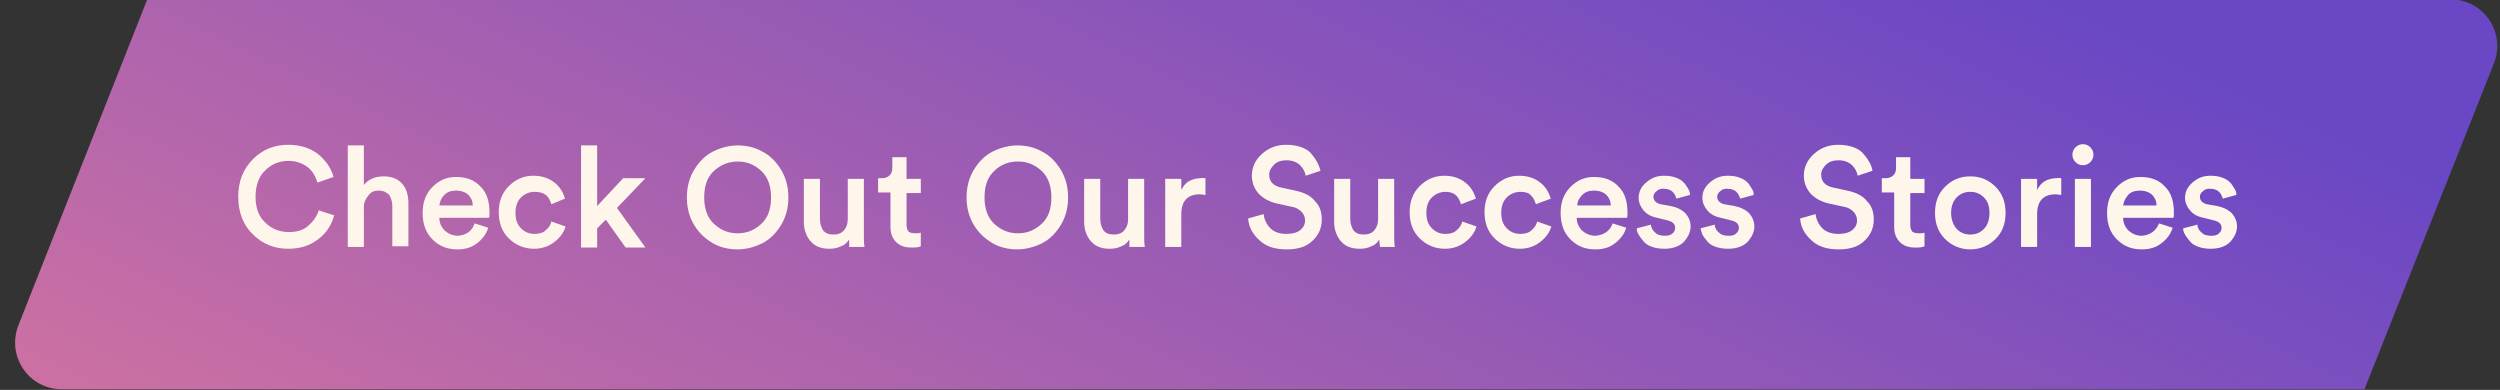 <?xml version="1.0" encoding="utf-8"?>
<!-- Generator: Adobe Illustrator 25.4.5, SVG Export Plug-In . SVG Version: 6.00 Build 0)  -->
<svg version="1.1" id="Capa_1" xmlns="http://www.w3.org/2000/svg" xmlns:xlink="http://www.w3.org/1999/xlink" x="0px" y="0px"
	 viewBox="0 0 404 63" style="enable-background:new 0 0 404 63;" xml:space="preserve">
<rect x="0" y="0" width="404" height="63" fill="#333333" stroke="none"/>
<style type="text/css">
	.st0{fill:#21263A;}
	.st1{fill:#FFFFFF;}
	.st2{fill:none;stroke:#FFFFFF;stroke-width:2.753;stroke-miterlimit:10;}
	.st3{fill:url(#SVGID_1_);}
	.st4{fill:#FFF6EB;}
	.st5{clip-path:url(#SVGID_00000111150999980087324880000012010501711733842344_);}
	.st6{clip-path:url(#SVGID_00000017503785909355354410000008412977369360803245_);}
	
		.st7{clip-path:url(#SVGID_00000034056751599597263080000008436088545626899629_);fill:url(#SVGID_00000096768433679828367130000006257105149589196173_);}
	.st8{fill:#1A1C2D;}
	.st9{fill:url(#SVGID_00000116945683611695043090000017752675277960213157_);}
	.st10{fill:url(#SVGID_00000042735241425500792440000006419500992500514983_);}
	.st11{fill:url(#SVGID_00000054978601996552545260000010197774144194317744_);}
	.st12{fill:#6947C5;}
	.st13{fill:url(#SVGID_00000126310900726890604050000013200097472288928671_);}
	.st14{clip-path:url(#SVGID_00000008108366077072504460000018306601065031439235_);}
	.st15{clip-path:url(#SVGID_00000059272747901669114090000009150548203171867282_);}
	.st16{clip-path:url(#SVGID_00000029759280051071821270000007129913207051688352_);}
	.st17{clip-path:url(#SVGID_00000140720242457432280280000005687108832972195735_);}
	
		.st18{clip-path:url(#SVGID_00000029759280051071821270000007129913207051688352_);fill:url(#SVGID_00000141428611306864609510000007912655976803304359_);}
	.st19{fill:url(#SVGID_00000042006091874820686360000002557128191005334711_);}
	.st20{fill:url(#SVGID_00000094585780433461266460000001679418994069180564_);}
</style>
<g>
	<g>
		<linearGradient id="SVGID_1_" gradientUnits="userSpaceOnUse" x1="240.32" y1="-46.114" x2="108.66" y2="227.334">
			<stop  offset="0" style="stop-color:#6947C5"/>
			<stop  offset="0.918" style="stop-color:#F48195"/>
		</linearGradient>
		<path class="st3" d="M23.8-0.1H396c5.4,0,9,5.4,7,10.4l-20.9,52.6H10c-5.4,0-9-5.4-7-10.4L23.8-0.1z"/>
		<g>
			<g>
				<path class="st4" d="M46.6,40.2c-2.3,0-4.2-0.8-5.7-2.3c-1.6-1.5-2.4-3.6-2.4-6.1c0-2.5,0.8-4.5,2.4-6.1s3.5-2.3,5.7-2.3
					c1.9,0,3.5,0.5,4.8,1.5c1.2,1,2.1,2.2,2.5,3.7l-2.6,0.9c-0.3-1-0.8-1.9-1.6-2.5c-0.8-0.6-1.8-1-3.1-1c-1.4,0-2.7,0.5-3.7,1.5
					c-1.1,1-1.6,2.5-1.6,4.3c0,1.8,0.5,3.2,1.6,4.2c1,1,2.3,1.5,3.8,1.5c1.3,0,2.3-0.3,3.1-1c0.8-0.7,1.4-1.5,1.7-2.5l2.5,0.8
					c-0.4,1.5-1.2,2.8-2.5,3.8C50.1,39.7,48.5,40.2,46.6,40.2z"/>
				<path class="st4" d="M58.8,33.4v6.5h-2.6V23.5h2.6v6.4c0.7-0.9,1.8-1.4,3.2-1.4c1.3,0,2.3,0.4,3,1.2c0.7,0.8,1,1.9,1,3.1v7h-2.6
					v-6.5c0-0.7-0.2-1.3-0.5-1.8c-0.4-0.4-0.9-0.7-1.7-0.7c-0.7,0-1.2,0.2-1.6,0.7C59.1,32.1,58.8,32.7,58.8,33.4z"/>
				<path class="st4" d="M76.7,36.1l2.2,0.7c-0.3,1-0.9,1.8-1.8,2.5s-1.9,1-3.2,1c-1.6,0-2.9-0.5-4-1.6c-1.1-1.1-1.6-2.5-1.6-4.3
					c0-1.7,0.5-3.1,1.6-4.2c1.1-1.1,2.3-1.6,3.8-1.6c1.7,0,3,0.5,4,1.6c1,1,1.4,2.4,1.4,4.2c0,0.5,0,0.7-0.1,0.8H71
					c0,0.8,0.3,1.5,0.9,2.1c0.6,0.5,1.3,0.8,2.1,0.8C75.4,38,76.3,37.3,76.7,36.1z M71,33.2h5.4c0-0.7-0.3-1.3-0.7-1.7
					s-1.1-0.7-2-0.7c-0.8,0-1.4,0.2-1.9,0.7C71.3,32,71.1,32.5,71,33.2z"/>
				<path class="st4" d="M86.4,31c-0.8,0-1.6,0.3-2.2,0.9c-0.6,0.6-0.9,1.4-0.9,2.5c0,1.1,0.3,1.9,0.9,2.5c0.6,0.6,1.3,0.9,2.2,0.9
					c0.8,0,1.4-0.2,1.8-0.6c0.5-0.4,0.8-0.9,0.9-1.4l2.3,0.8c-0.3,1-0.9,1.8-1.8,2.5c-0.9,0.7-2,1.1-3.3,1.1c-1.6,0-3-0.6-4.1-1.7
					c-1.1-1.1-1.6-2.5-1.6-4.2c0-1.7,0.5-3.1,1.6-4.2c1.1-1.1,2.4-1.7,4-1.7c1.4,0,2.5,0.4,3.4,1.1c0.9,0.7,1.4,1.6,1.7,2.6L89.1,33
					c-0.2-0.6-0.4-1.1-0.9-1.5C87.8,31.2,87.2,31,86.4,31z"/>
				<path class="st4" d="M104.2,28.9l-4.5,4.7l4.6,6.4h-3.2l-3.2-4.5l-1.4,1.4v3.1h-2.6V23.5h2.6v9.8l4.2-4.5H104.2z"/>
				<path class="st4" d="M112.2,36.4c-0.8-1.3-1.2-2.8-1.2-4.5c0-1.7,0.4-3.2,1.2-4.5c0.8-1.3,1.8-2.3,3-2.9c1.2-0.6,2.6-1,4-1
					c1.4,0,2.8,0.3,4,1c1.2,0.6,2.2,1.6,3,2.9c0.8,1.3,1.2,2.8,1.2,4.5c0,1.7-0.4,3.2-1.2,4.5c-0.8,1.3-1.8,2.3-3,2.9
					c-1.2,0.6-2.6,1-4,1c-1.4,0-2.8-0.3-4-1C114,38.6,113,37.7,112.2,36.4z M115.4,27.6c-1.1,1-1.6,2.4-1.6,4.3
					c0,1.8,0.5,3.3,1.6,4.3c1.1,1,2.3,1.5,3.8,1.5c1.5,0,2.7-0.5,3.8-1.5c1.1-1,1.6-2.4,1.6-4.3c0-1.8-0.5-3.3-1.6-4.3
					c-1.1-1-2.3-1.5-3.8-1.5C117.8,26.1,116.5,26.6,115.4,27.6z"/>
				<path class="st4" d="M137.2,38.7c-0.3,0.5-0.7,0.9-1.3,1.1c-0.6,0.3-1.2,0.4-1.9,0.4c-1.3,0-2.3-0.4-3-1.2
					c-0.7-0.8-1.1-1.9-1.1-3.1v-7h2.6v6.5c0,0.7,0.2,1.3,0.5,1.8c0.4,0.5,0.9,0.7,1.7,0.7c0.7,0,1.3-0.2,1.7-0.7s0.6-1,0.6-1.8v-6.5
					h2.6v9c0,0.7,0,1.3,0.1,2h-2.5C137.3,39.6,137.2,39.2,137.2,38.7z"/>
				<path class="st4" d="M146.5,25.5v3.4h2.3v2.3h-2.3v5.1c0,0.5,0.1,0.8,0.3,1.1c0.2,0.2,0.6,0.3,1.1,0.3c0.3,0,0.6,0,0.9-0.1v2.2
					c-0.4,0.2-0.9,0.2-1.6,0.2c-1,0-1.8-0.3-2.4-0.9s-0.9-1.4-0.9-2.4v-5.6h-2v-2.3h0.6c0.6,0,1-0.2,1.3-0.5s0.4-0.7,0.4-1.2v-1.7
					H146.5z"/>
				<path class="st4" d="M157.4,36.4c-0.8-1.3-1.2-2.8-1.2-4.5c0-1.7,0.4-3.2,1.2-4.5c0.8-1.3,1.8-2.3,3-2.9c1.2-0.6,2.6-1,4-1
					c1.4,0,2.8,0.3,4,1c1.2,0.6,2.2,1.6,3,2.9c0.8,1.3,1.2,2.8,1.2,4.5c0,1.7-0.4,3.2-1.2,4.5c-0.8,1.3-1.8,2.3-3,2.9
					c-1.2,0.6-2.6,1-4,1c-1.4,0-2.8-0.3-4-1C159.2,38.6,158.2,37.7,157.4,36.4z M160.7,27.6c-1.1,1-1.6,2.4-1.6,4.3
					c0,1.8,0.5,3.3,1.6,4.3c1.1,1,2.3,1.5,3.8,1.5c1.5,0,2.7-0.5,3.8-1.5c1.1-1,1.6-2.4,1.6-4.3c0-1.8-0.5-3.3-1.6-4.3
					c-1.1-1-2.3-1.5-3.8-1.5C163,26.1,161.7,26.6,160.7,27.6z"/>
				<path class="st4" d="M182.5,38.7c-0.3,0.5-0.7,0.9-1.3,1.1c-0.6,0.3-1.2,0.4-1.9,0.4c-1.3,0-2.3-0.4-3-1.2
					c-0.7-0.8-1.1-1.9-1.1-3.1v-7h2.6v6.5c0,0.7,0.2,1.3,0.5,1.8c0.4,0.5,0.9,0.7,1.7,0.7c0.7,0,1.3-0.2,1.7-0.7s0.6-1,0.6-1.8v-6.5
					h2.6v9c0,0.7,0,1.3,0.1,2h-2.5C182.5,39.6,182.5,39.2,182.5,38.7z"/>
				<path class="st4" d="M194.8,28.8v2.7c-0.3,0-0.6-0.1-0.9-0.1c-2,0-3,1.1-3,3.2v5.3h-2.6v-11h2.6v1.8c0.3-0.6,0.7-1.1,1.2-1.4
					s1.2-0.5,1.9-0.5C194.3,28.7,194.6,28.8,194.8,28.8z"/>
				<path class="st4" d="M213.4,27.6l-2.4,0.8c-0.1-0.6-0.4-1.2-0.9-1.7s-1.3-0.8-2.2-0.8c-0.8,0-1.5,0.2-2,0.7s-0.8,1-0.8,1.6
					c0,1.1,0.6,1.8,1.9,2.1l2.3,0.5c1.4,0.3,2.5,0.8,3.2,1.7c0.8,0.8,1.1,1.8,1.1,3c0,1.3-0.5,2.5-1.5,3.4c-1,1-2.4,1.4-4.2,1.4
					c-1.9,0-3.4-0.5-4.4-1.5c-1.1-1-1.7-2.1-1.8-3.5l2.5-0.7c0.1,0.9,0.5,1.7,1.1,2.3c0.6,0.6,1.5,0.9,2.6,0.9
					c0.9,0,1.7-0.2,2.2-0.6s0.8-0.9,0.8-1.6c0-0.5-0.2-1-0.6-1.4c-0.4-0.4-0.9-0.7-1.6-0.8l-2.3-0.5c-1.3-0.3-2.2-0.8-3-1.6
					c-0.7-0.8-1.1-1.8-1.1-2.9c0-1.3,0.5-2.5,1.6-3.5c1.1-1,2.4-1.5,3.9-1.5c1.7,0,3,0.4,3.9,1.2C212.6,25.6,213.1,26.5,213.4,27.6z
					"/>
				<path class="st4" d="M222.9,38.7c-0.3,0.5-0.7,0.9-1.3,1.1c-0.6,0.3-1.2,0.4-1.9,0.4c-1.3,0-2.3-0.4-3-1.2
					c-0.7-0.8-1.1-1.9-1.1-3.1v-7h2.6v6.5c0,0.7,0.2,1.3,0.5,1.8c0.4,0.5,0.9,0.7,1.7,0.7c0.7,0,1.3-0.2,1.7-0.7s0.6-1,0.6-1.8v-6.5
					h2.6v9c0,0.7,0,1.3,0.1,2H223C223,39.6,222.9,39.2,222.9,38.7z"/>
				<path class="st4" d="M233.6,31c-0.8,0-1.6,0.3-2.2,0.9c-0.6,0.6-0.9,1.4-0.9,2.5c0,1.1,0.3,1.9,0.9,2.5c0.6,0.6,1.3,0.9,2.2,0.9
					c0.8,0,1.4-0.2,1.8-0.6c0.5-0.4,0.8-0.9,0.9-1.4l2.3,0.8c-0.3,1-0.9,1.8-1.8,2.5c-0.9,0.7-2,1.1-3.3,1.1c-1.6,0-3-0.6-4.1-1.7
					c-1.1-1.1-1.6-2.5-1.6-4.2c0-1.7,0.5-3.1,1.6-4.2c1.1-1.1,2.4-1.7,4-1.7c1.4,0,2.5,0.4,3.4,1.1c0.9,0.7,1.4,1.6,1.7,2.6
					l-2.4,0.9c-0.2-0.6-0.4-1.1-0.9-1.5C234.9,31.2,234.3,31,233.6,31z"/>
				<path class="st4" d="M245.7,31c-0.8,0-1.6,0.3-2.2,0.9c-0.6,0.6-0.9,1.4-0.9,2.5c0,1.1,0.3,1.9,0.9,2.5c0.6,0.6,1.3,0.9,2.2,0.9
					c0.8,0,1.4-0.2,1.8-0.6c0.5-0.4,0.8-0.9,0.9-1.4l2.3,0.8c-0.3,1-0.9,1.8-1.8,2.5c-0.9,0.7-2,1.1-3.3,1.1c-1.6,0-3-0.6-4.1-1.7
					c-1.1-1.1-1.6-2.5-1.6-4.2c0-1.7,0.5-3.1,1.6-4.2c1.1-1.1,2.4-1.7,4-1.7c1.4,0,2.5,0.4,3.4,1.1c0.9,0.7,1.4,1.6,1.7,2.6
					l-2.4,0.9c-0.2-0.6-0.4-1.1-0.9-1.5C247.1,31.2,246.5,31,245.7,31z"/>
				<path class="st4" d="M260.6,36.1l2.2,0.7c-0.3,1-0.9,1.8-1.8,2.5s-1.9,1-3.2,1c-1.6,0-2.9-0.5-4-1.6c-1.1-1.1-1.6-2.5-1.6-4.3
					c0-1.7,0.5-3.1,1.6-4.2c1.1-1.1,2.3-1.6,3.8-1.6c1.7,0,3,0.5,4,1.6c1,1,1.4,2.4,1.4,4.2c0,0.5,0,0.7-0.1,0.8h-8.1
					c0,0.8,0.3,1.5,0.9,2.1c0.6,0.5,1.3,0.8,2.1,0.8C259.2,38,260.2,37.3,260.6,36.1z M254.9,33.2h5.4c0-0.7-0.3-1.3-0.7-1.7
					s-1.1-0.7-2-0.7c-0.8,0-1.4,0.2-1.9,0.7C255.2,32,254.9,32.5,254.9,33.2z"/>
				<path class="st4" d="M264.5,36.9l2.3-0.6c0,0.5,0.3,1,0.7,1.3c0.4,0.4,0.9,0.5,1.6,0.5c0.5,0,0.9-0.1,1.2-0.4s0.4-0.5,0.4-0.9
					c0-0.6-0.4-1-1.3-1.2l-1.6-0.4c-1-0.2-1.7-0.6-2.2-1.2c-0.5-0.6-0.8-1.3-0.8-2c0-1,0.4-1.8,1.2-2.5c0.8-0.7,1.7-1.1,2.9-1.1
					c0.7,0,1.4,0.1,1.9,0.3c0.6,0.2,1,0.5,1.3,0.8c0.3,0.3,0.5,0.7,0.7,1c0.2,0.3,0.3,0.6,0.3,1l-2.2,0.6c-0.1-0.4-0.3-0.8-0.6-1.1
					c-0.3-0.3-0.8-0.5-1.5-0.5c-0.5,0-0.8,0.1-1.1,0.4c-0.3,0.2-0.5,0.5-0.5,0.9c0,0.6,0.4,1,1.1,1.2l1.7,0.3c1,0.2,1.8,0.6,2.4,1.2
					c0.5,0.6,0.8,1.3,0.8,2.1c0,0.9-0.4,1.7-1.1,2.5c-0.7,0.7-1.8,1.1-3.1,1.1c-0.8,0-1.4-0.1-2-0.3s-1.1-0.5-1.4-0.9
					c-0.3-0.4-0.6-0.7-0.8-1.1C264.6,37.6,264.5,37.3,264.5,36.9z"/>
				<path class="st4" d="M274.8,36.9l2.3-0.6c0,0.5,0.3,1,0.7,1.3c0.4,0.4,0.9,0.5,1.6,0.5c0.5,0,0.9-0.1,1.2-0.4s0.4-0.5,0.4-0.9
					c0-0.6-0.4-1-1.3-1.2l-1.6-0.4c-1-0.2-1.7-0.6-2.2-1.2c-0.5-0.6-0.8-1.3-0.8-2c0-1,0.4-1.8,1.2-2.5c0.8-0.7,1.7-1.1,2.9-1.1
					c0.7,0,1.4,0.1,1.9,0.3c0.6,0.2,1,0.5,1.3,0.8c0.3,0.3,0.5,0.7,0.7,1c0.2,0.3,0.3,0.6,0.3,1l-2.2,0.6c-0.1-0.4-0.3-0.8-0.6-1.1
					c-0.3-0.3-0.8-0.5-1.5-0.5c-0.5,0-0.8,0.1-1.1,0.4c-0.3,0.2-0.5,0.5-0.5,0.9c0,0.6,0.4,1,1.1,1.2l1.7,0.3c1,0.2,1.8,0.6,2.4,1.2
					c0.5,0.6,0.8,1.3,0.8,2.1c0,0.9-0.4,1.7-1.1,2.5c-0.7,0.7-1.8,1.1-3.1,1.1c-0.8,0-1.4-0.1-2-0.3s-1.1-0.5-1.4-0.9
					c-0.3-0.4-0.6-0.7-0.8-1.1C275,37.6,274.9,37.3,274.8,36.9z"/>
				<path class="st4" d="M302.6,27.6l-2.4,0.8c-0.1-0.6-0.4-1.2-0.9-1.7s-1.3-0.8-2.2-0.8c-0.8,0-1.5,0.2-2,0.7s-0.8,1-0.8,1.6
					c0,1.1,0.6,1.8,1.9,2.1l2.3,0.5c1.4,0.3,2.5,0.8,3.2,1.7c0.8,0.8,1.1,1.8,1.1,3c0,1.3-0.5,2.5-1.5,3.4c-1,1-2.4,1.4-4.2,1.4
					c-1.9,0-3.4-0.5-4.4-1.5c-1.1-1-1.7-2.1-1.8-3.5l2.5-0.7c0.1,0.9,0.5,1.7,1.1,2.3c0.6,0.6,1.5,0.9,2.6,0.9
					c0.9,0,1.7-0.2,2.2-0.6s0.8-0.9,0.8-1.6c0-0.5-0.2-1-0.6-1.4c-0.4-0.4-0.9-0.7-1.6-0.8l-2.3-0.5c-1.3-0.3-2.2-0.8-3-1.6
					c-0.7-0.8-1.1-1.8-1.1-2.9c0-1.3,0.5-2.5,1.6-3.5c1.1-1,2.4-1.5,3.9-1.5c1.7,0,3,0.4,3.9,1.2C301.8,25.6,302.4,26.5,302.6,27.6z
					"/>
				<path class="st4" d="M308.7,25.5v3.4h2.3v2.3h-2.3v5.1c0,0.5,0.1,0.8,0.3,1.1c0.2,0.2,0.6,0.3,1.1,0.3c0.3,0,0.6,0,0.9-0.1v2.2
					c-0.4,0.2-0.9,0.2-1.6,0.2c-1,0-1.8-0.3-2.4-0.9s-0.9-1.4-0.9-2.4v-5.6h-2v-2.3h0.6c0.6,0,1-0.2,1.3-0.5s0.4-0.7,0.4-1.2v-1.7
					H308.7z"/>
				<path class="st4" d="M318.4,28.5c1.7,0,3,0.6,4.1,1.7c1.1,1.1,1.6,2.5,1.6,4.2s-0.5,3.1-1.6,4.2s-2.5,1.7-4.1,1.7
					c-1.6,0-3-0.6-4.1-1.7s-1.6-2.5-1.6-4.2s0.5-3.1,1.6-4.2C315.4,29.1,316.7,28.5,318.4,28.5z M316.2,37c0.6,0.6,1.3,0.9,2.2,0.9
					s1.6-0.3,2.2-0.9c0.6-0.6,0.9-1.5,0.9-2.6c0-1.1-0.3-1.9-0.9-2.5c-0.6-0.6-1.3-0.9-2.2-0.9s-1.6,0.3-2.2,0.9s-0.9,1.5-0.9,2.5
					S315.6,36.3,316.2,37z"/>
				<path class="st4" d="M333.1,28.8v2.7c-0.3,0-0.6-0.1-0.9-0.1c-2,0-3,1.1-3,3.2v5.3h-2.6v-11h2.6v1.8c0.3-0.6,0.7-1.1,1.2-1.4
					s1.2-0.5,1.9-0.5C332.6,28.7,332.9,28.8,333.1,28.8z"/>
				<path class="st4" d="M335.4,26.2c-0.3-0.3-0.5-0.7-0.5-1.2c0-0.5,0.2-0.9,0.5-1.2s0.7-0.5,1.2-0.5c0.5,0,0.9,0.2,1.2,0.5
					c0.3,0.3,0.5,0.7,0.5,1.2c0,0.5-0.2,0.9-0.5,1.2c-0.3,0.3-0.7,0.5-1.2,0.5C336.1,26.7,335.7,26.5,335.4,26.2z M337.9,39.9h-2.6
					v-11h2.6V39.9z"/>
				<path class="st4" d="M348.9,36.1l2.2,0.7c-0.3,1-0.9,1.8-1.8,2.5s-1.9,1-3.2,1c-1.6,0-2.9-0.5-4-1.6c-1.1-1.1-1.6-2.5-1.6-4.3
					c0-1.7,0.5-3.1,1.6-4.2c1.1-1.1,2.3-1.6,3.8-1.6c1.7,0,3,0.5,4,1.6c1,1,1.4,2.4,1.4,4.2c0,0.5,0,0.7-0.1,0.8h-8.1
					c0,0.8,0.3,1.5,0.9,2.1c0.6,0.5,1.3,0.8,2.1,0.8C347.5,38,348.4,37.3,348.9,36.1z M343.1,33.2h5.4c0-0.7-0.3-1.3-0.7-1.7
					s-1.1-0.7-2-0.7c-0.8,0-1.4,0.2-1.9,0.7C343.5,32,343.2,32.5,343.1,33.2z"/>
				<path class="st4" d="M352.8,36.9l2.3-0.6c0,0.5,0.3,1,0.7,1.3c0.4,0.4,0.9,0.5,1.6,0.5c0.5,0,0.9-0.1,1.2-0.4s0.4-0.5,0.4-0.9
					c0-0.6-0.4-1-1.3-1.2l-1.6-0.4c-1-0.2-1.7-0.6-2.2-1.2c-0.5-0.6-0.8-1.3-0.8-2c0-1,0.4-1.8,1.2-2.5c0.8-0.7,1.7-1.1,2.9-1.1
					c0.7,0,1.4,0.1,1.9,0.3c0.6,0.2,1,0.5,1.3,0.8c0.3,0.3,0.5,0.7,0.7,1c0.2,0.3,0.3,0.6,0.3,1l-2.2,0.6c-0.1-0.4-0.3-0.8-0.6-1.1
					c-0.3-0.3-0.8-0.5-1.5-0.5c-0.5,0-0.8,0.1-1.1,0.4c-0.3,0.2-0.5,0.5-0.5,0.9c0,0.6,0.4,1,1.1,1.2l1.7,0.3c1,0.2,1.8,0.6,2.4,1.2
					c0.5,0.6,0.8,1.3,0.8,2.1c0,0.9-0.4,1.7-1.1,2.5c-0.7,0.7-1.8,1.1-3.1,1.1c-0.8,0-1.4-0.1-2-0.3s-1.1-0.5-1.4-0.9
					c-0.3-0.4-0.6-0.7-0.8-1.1C352.9,37.6,352.8,37.3,352.8,36.9z"/>
			</g>
		</g>
	</g>
</g>
</svg>
